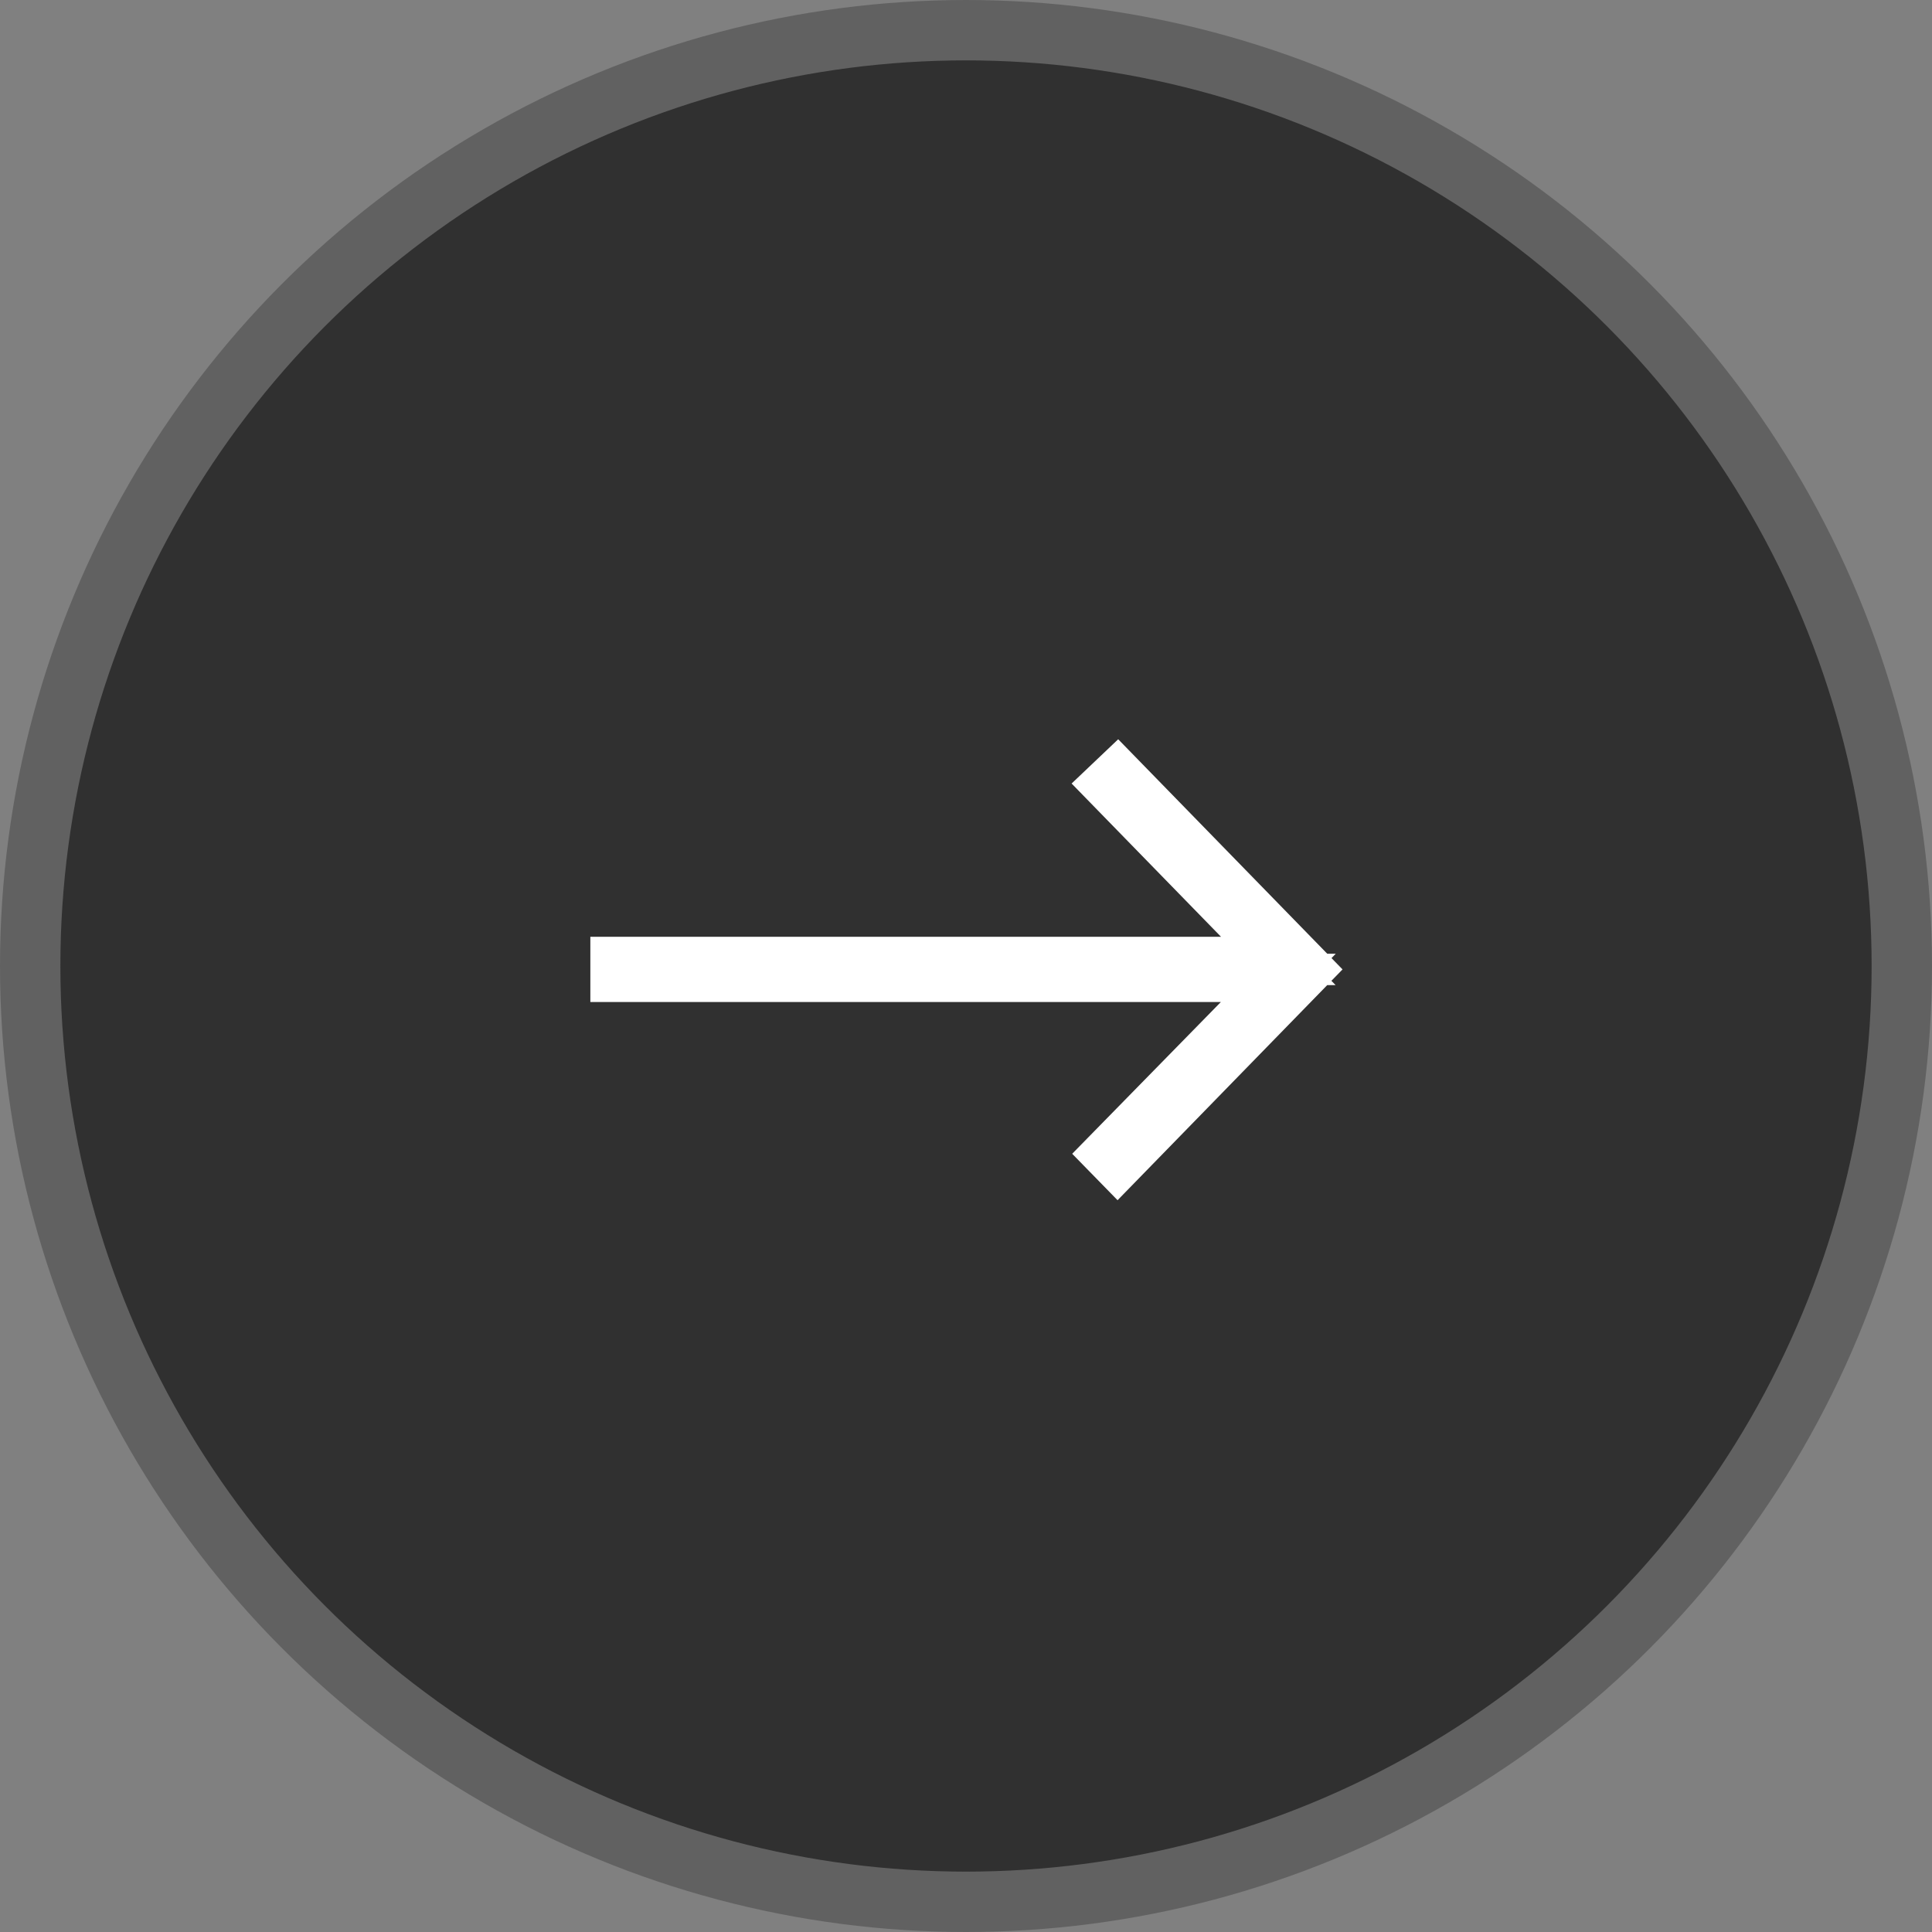 <?xml version="1.0" encoding="UTF-8"?> <svg xmlns="http://www.w3.org/2000/svg" width="64" height="64" viewBox="0 0 64 64" fill="none"><rect x="0" y="0" width="64" height="64" fill="#808080" stroke="none"/> <circle cx="32" cy="32" r="31" fill="#303030" stroke="#616161" stroke-width="2"></circle> <path fill-rule="evenodd" clip-rule="evenodd" d="M42.346 31.833L20.356 31.833L20.356 32.393L42.346 32.393L36.637 38.221L37.02 38.613L43.356 32.113L37.02 25.613L36.637 25.977L42.346 31.833Z" fill="white" stroke="white" stroke-width="1.6"></path> </svg> 
